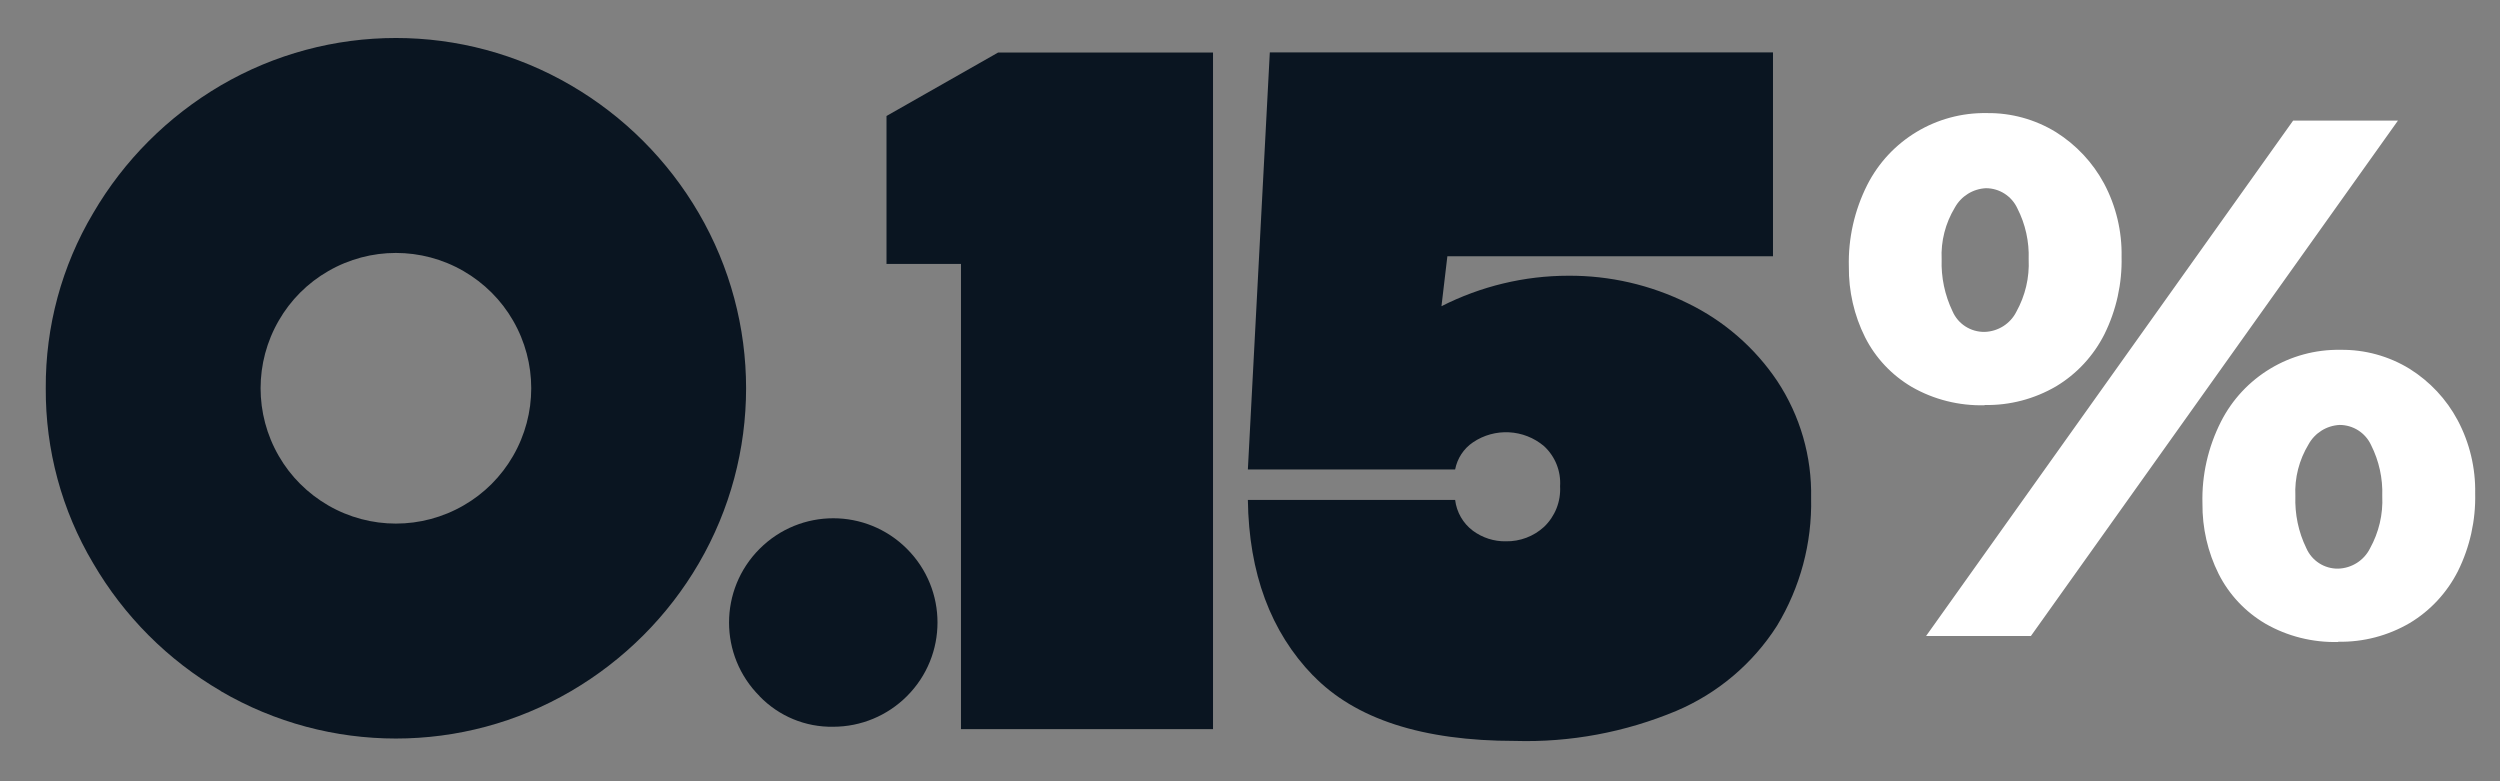 <?xml version="1.0" encoding="UTF-8"?>
<svg id="Capa_1" xmlns="http://www.w3.org/2000/svg" version="1.1" viewBox="0 0 199.38 62.32">
  <rect x="0" y="0" width="199.38" height="62.32" fill="#808080" stroke="none"/>
  <!-- Generator: Adobe Illustrator 29.5.0, SVG Export Plug-In . SVG Version: 2.1.0 Build 137)  -->
  <defs>
    <style>
      .st0 {
        fill: #fff;
      }

      .st1 {
        fill: #0a1521;
      }
    </style>
  </defs>
  <g id="Grupo_378">
    <path id="Trazado_875" class="st1" d="M17.61,55.11c-4.22-2.46-7.72-5.97-10.18-10.19-2.51-4.22-3.81-9.05-3.78-13.96-.03-4.91,1.27-9.74,3.78-13.96,2.46-4.22,5.97-7.72,10.18-10.19,8.63-5.04,19.3-5.04,27.93,0,4.22,2.46,7.73,5.97,10.19,10.19,5.03,8.63,5.03,19.3,0,27.93-2.46,4.22-5.97,7.72-10.19,10.19-8.63,5.04-19.3,5.04-27.93,0M36.97,40.31c1.64-.94,3-2.3,3.95-3.95,1.93-3.34,1.93-7.45,0-10.79-.94-1.64-2.31-3-3.95-3.95-3.34-1.93-7.45-1.93-10.79,0-1.64.94-3.01,2.31-3.95,3.95-1.93,3.34-1.93,7.45,0,10.79.94,1.64,2.31,3,3.95,3.95,3.34,1.93,7.45,1.93,10.79,0"/>
    <path id="Trazado_876" class="st1" d="M60.58,55.52c-3.25-3.24-3.25-8.5,0-11.75s8.5-3.25,11.75,0,3.25,8.5,0,11.75c-1.56,1.56-3.67,2.44-5.88,2.44-2.21.04-4.33-.84-5.87-2.43"/>
    <path id="Trazado_877" class="st1" d="M76.64,21.05h-5.94v-11.8l8.9-5.06h17.14v53.96h-20.1V21.05Z"/>
    <path id="Trazado_878" class="st1" d="M104.71,53.87c-3.37-3.48-5.11-8.15-5.19-14h16.53c.12.98.63,1.87,1.42,2.46.76.56,1.69.86,2.63.84,1.12.02,2.21-.39,3.04-1.15.88-.84,1.35-2.02,1.28-3.24.08-1.2-.39-2.38-1.28-3.2-1.61-1.36-3.93-1.48-5.67-.3-.74.5-1.25,1.28-1.42,2.16h-16.53l1.75-33.26h40.13v16.26h-25.97l-.47,3.98c3.14-1.59,6.6-2.43,10.12-2.43,3.3-.02,6.55.73,9.51,2.19,2.89,1.4,5.36,3.54,7.15,6.21,1.83,2.77,2.77,6.03,2.7,9.34.08,3.59-.87,7.12-2.73,10.19-1.93,3.02-4.73,5.38-8.03,6.78-4.07,1.7-8.45,2.52-12.85,2.39-7.38,0-12.75-1.74-16.12-5.23"/>
    <path id="Trazado_724" class="st0" d="M158.27,32.32c-2.03.05-4.04-.45-5.8-1.46-1.6-.94-2.9-2.32-3.73-3.97-.87-1.74-1.31-3.67-1.29-5.62-.06-2.26.45-4.5,1.46-6.51,1.81-3.58,5.52-5.81,9.53-5.74,1.95-.03,3.87.5,5.53,1.52,1.61,1.01,2.93,2.42,3.83,4.09.96,1.8,1.44,3.82,1.4,5.85.05,2.14-.42,4.26-1.37,6.18-.87,1.72-2.2,3.16-3.85,4.15-1.73,1.01-3.7,1.53-5.7,1.49M153.61,50.72l29.27-41.1h8.36l-29.27,41.1h-8.36,0ZM158.27,26.47c1.08-.03,2.06-.65,2.54-1.61.71-1.28,1.05-2.72.98-4.18.05-1.41-.26-2.81-.9-4.06-.45-.98-1.43-1.61-2.51-1.61-1.04.05-1.98.64-2.48,1.55-.75,1.24-1.12,2.68-1.05,4.12-.05,1.43.25,2.86.87,4.15.44,1.01,1.44,1.65,2.54,1.64M186.47,51.2c-2.03.05-4.04-.45-5.8-1.46-1.6-.94-2.9-2.32-3.73-3.97-.87-1.74-1.31-3.67-1.29-5.62-.06-2.26.45-4.49,1.47-6.51,1.81-3.58,5.52-5.81,9.53-5.74,1.95-.03,3.87.5,5.53,1.52,1.61,1.01,2.93,2.42,3.82,4.09.96,1.8,1.44,3.82,1.4,5.85.05,2.14-.42,4.26-1.37,6.18-.87,1.72-2.2,3.16-3.85,4.15-1.73,1.01-3.7,1.53-5.7,1.49M186.47,45.35c1.08-.03,2.06-.65,2.54-1.61.71-1.28,1.05-2.72.98-4.18.05-1.41-.26-2.81-.89-4.06-.45-.98-1.43-1.61-2.51-1.61-1.04.05-1.98.64-2.48,1.55-.75,1.24-1.12,2.67-1.05,4.12-.05,1.43.24,2.86.87,4.15.44,1.01,1.44,1.66,2.54,1.64"/>
  </g>
</svg>